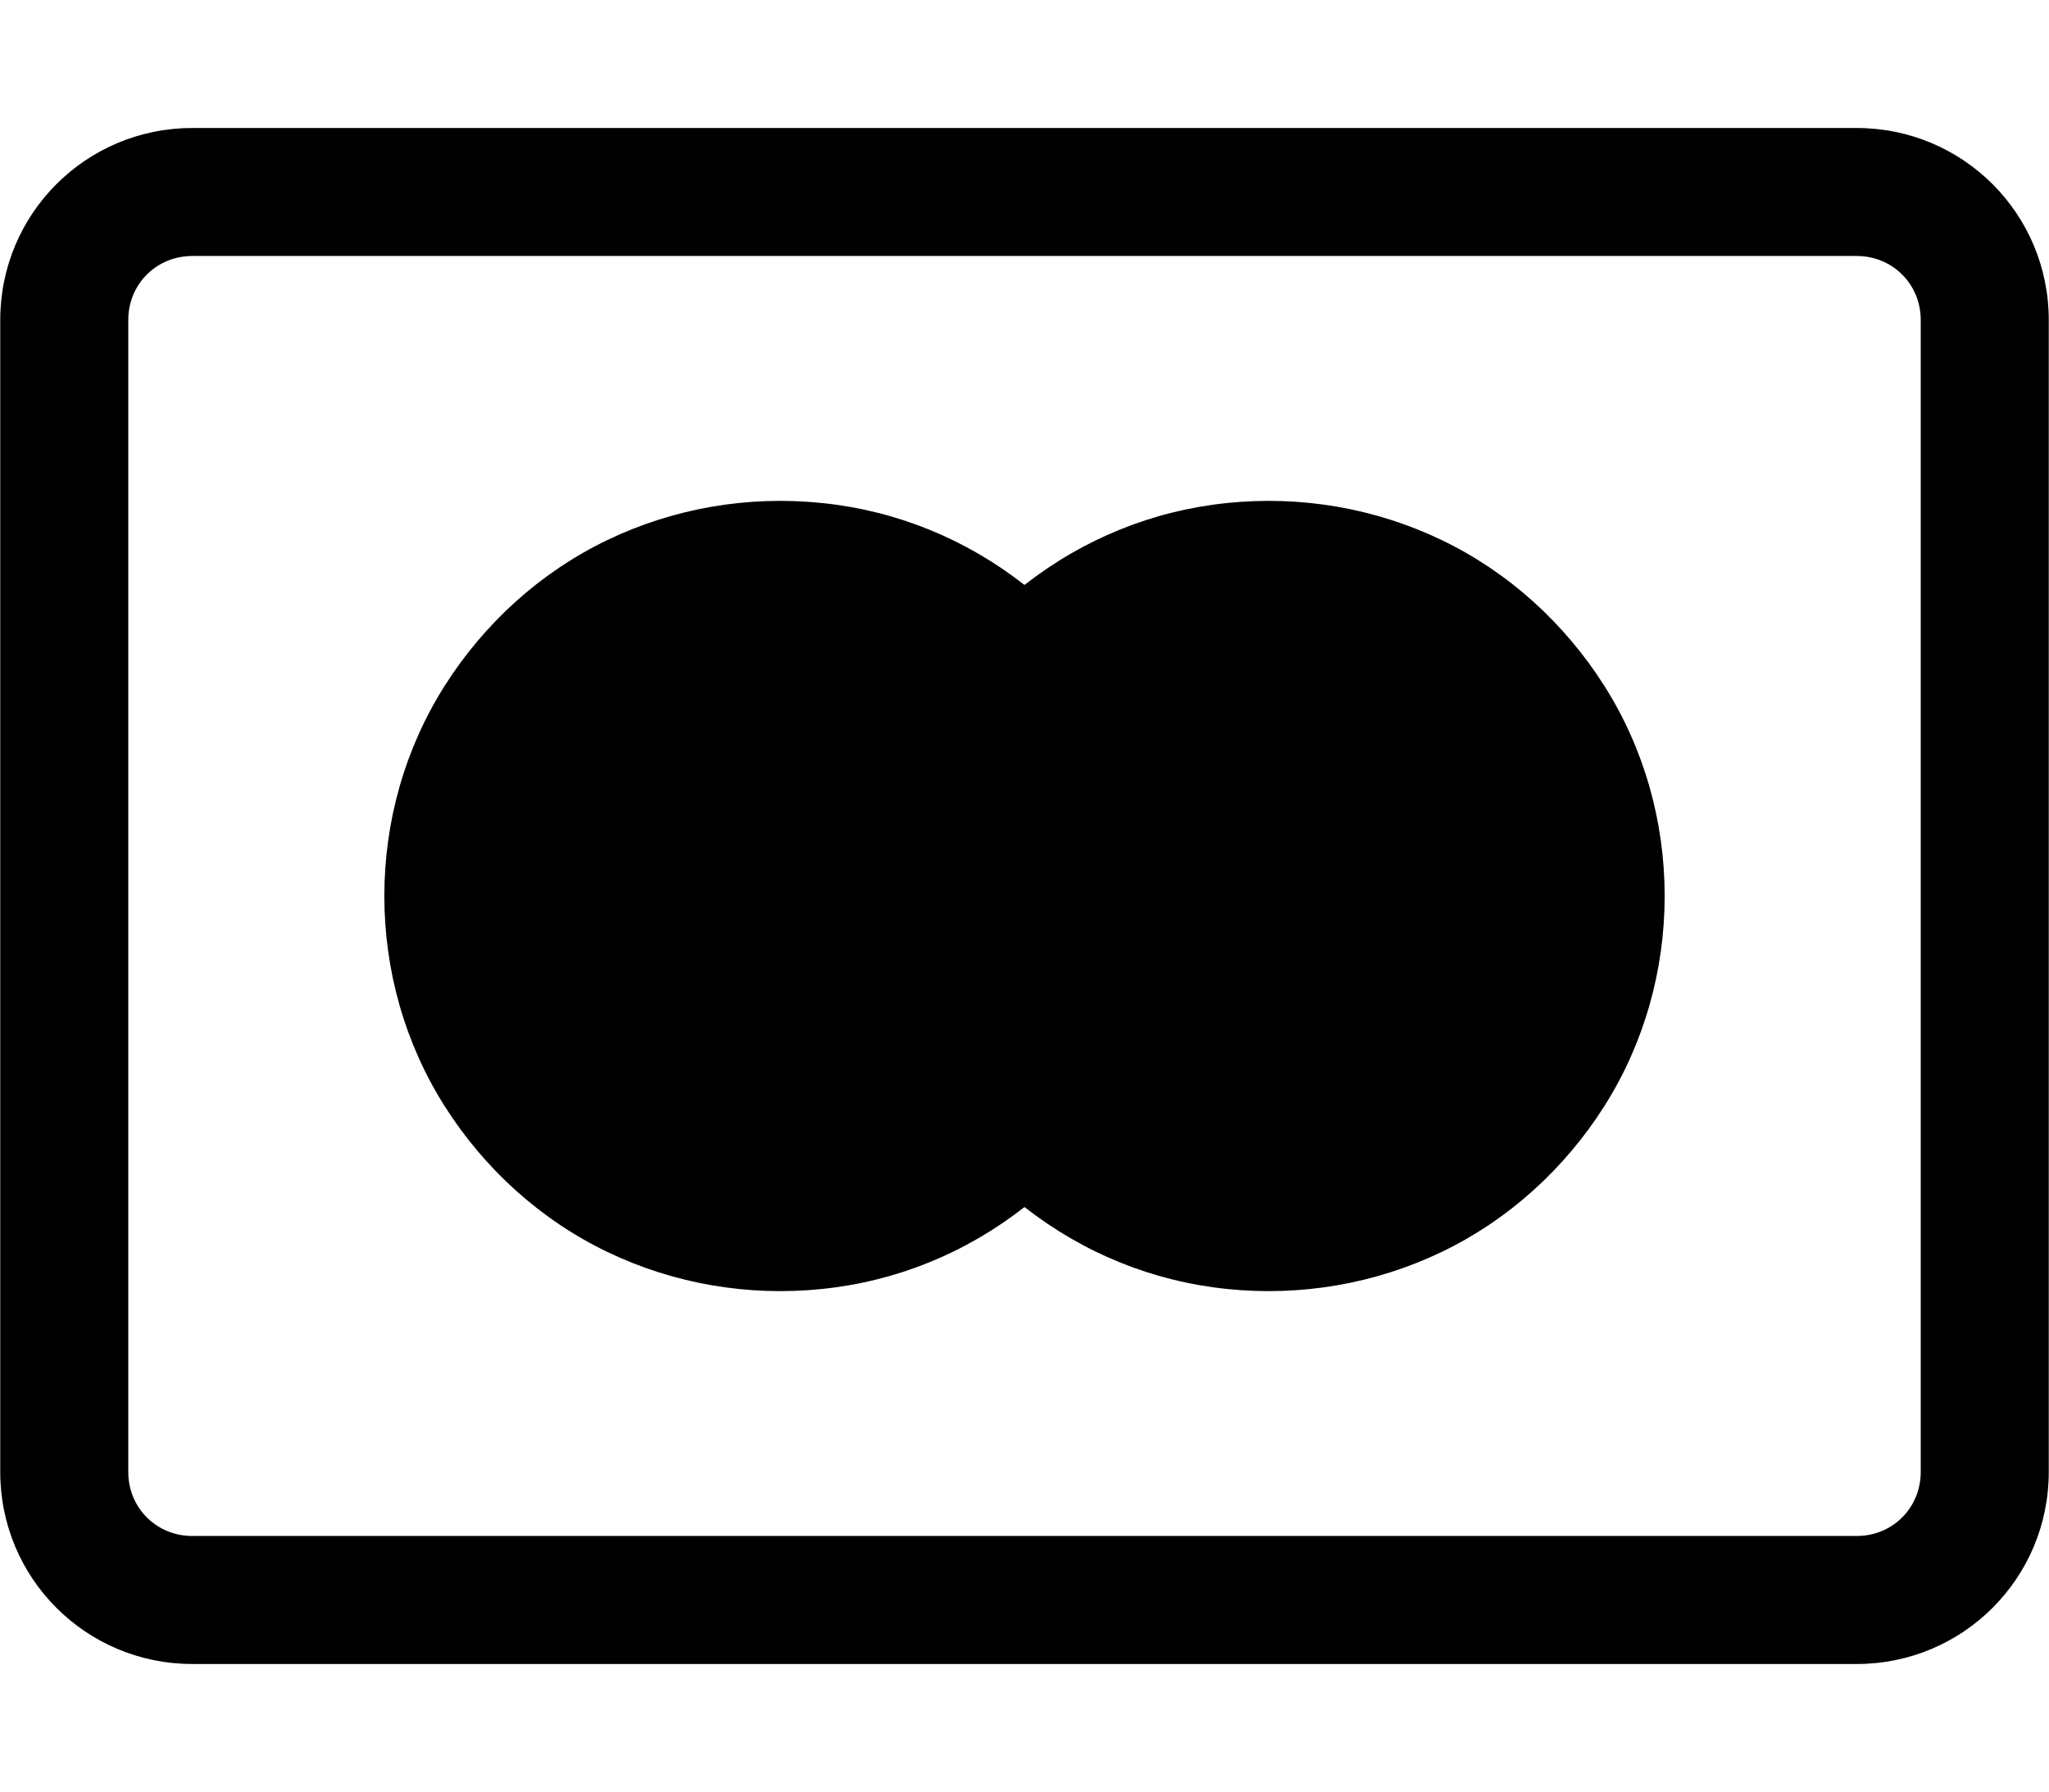 <svg xmlns="http://www.w3.org/2000/svg" width="36.58" height="32" viewBox="0 0 16 14"><!-- Icon from FormKit Icons by FormKit, Inc - https://github.com/formkit/formkit/blob/master/packages/icons/LICENSE --><path fill="#000000" d="M14.5 13h-13C.67 13 0 12.33 0 11.5v-9C0 1.67.67 1 1.5 1h13c.83 0 1.5.67 1.5 1.5v9c0 .83-.67 1.5-1.5 1.5M1.5 2c-.28 0-.5.22-.5.5v9c0 .28.22.5.5.5h13c.28 0 .5-.22.5-.5v-9c0-.28-.22-.5-.5-.5z"/><path fill="#000000" d="M9.35 4.57h-2.7v4.86h2.7z"/><path fill="#000000" d="M6.82 7c0-.47.11-.93.31-1.35s.5-.79.87-1.08c-.46-.36-1-.58-1.58-.64s-1.16.04-1.68.29s-.96.65-1.27 1.14S3 6.42 3 7s.16 1.15.47 1.64s.75.89 1.27 1.14s1.1.35 1.68.29S7.54 9.79 8 9.43c-.37-.29-.67-.66-.87-1.08S6.82 7.47 6.82 7"/><path fill="#000000" d="M13 7c0 .58-.16 1.15-.47 1.64s-.75.89-1.27 1.14s-1.1.35-1.68.29S8.46 9.79 8 9.43c.37-.29.67-.66.87-1.08s.31-.88.31-1.35s-.11-.93-.31-1.35s-.5-.79-.87-1.08c.46-.36 1-.58 1.58-.64s1.16.04 1.68.29s.96.65 1.27 1.14S13 6.42 13 7"/></svg>